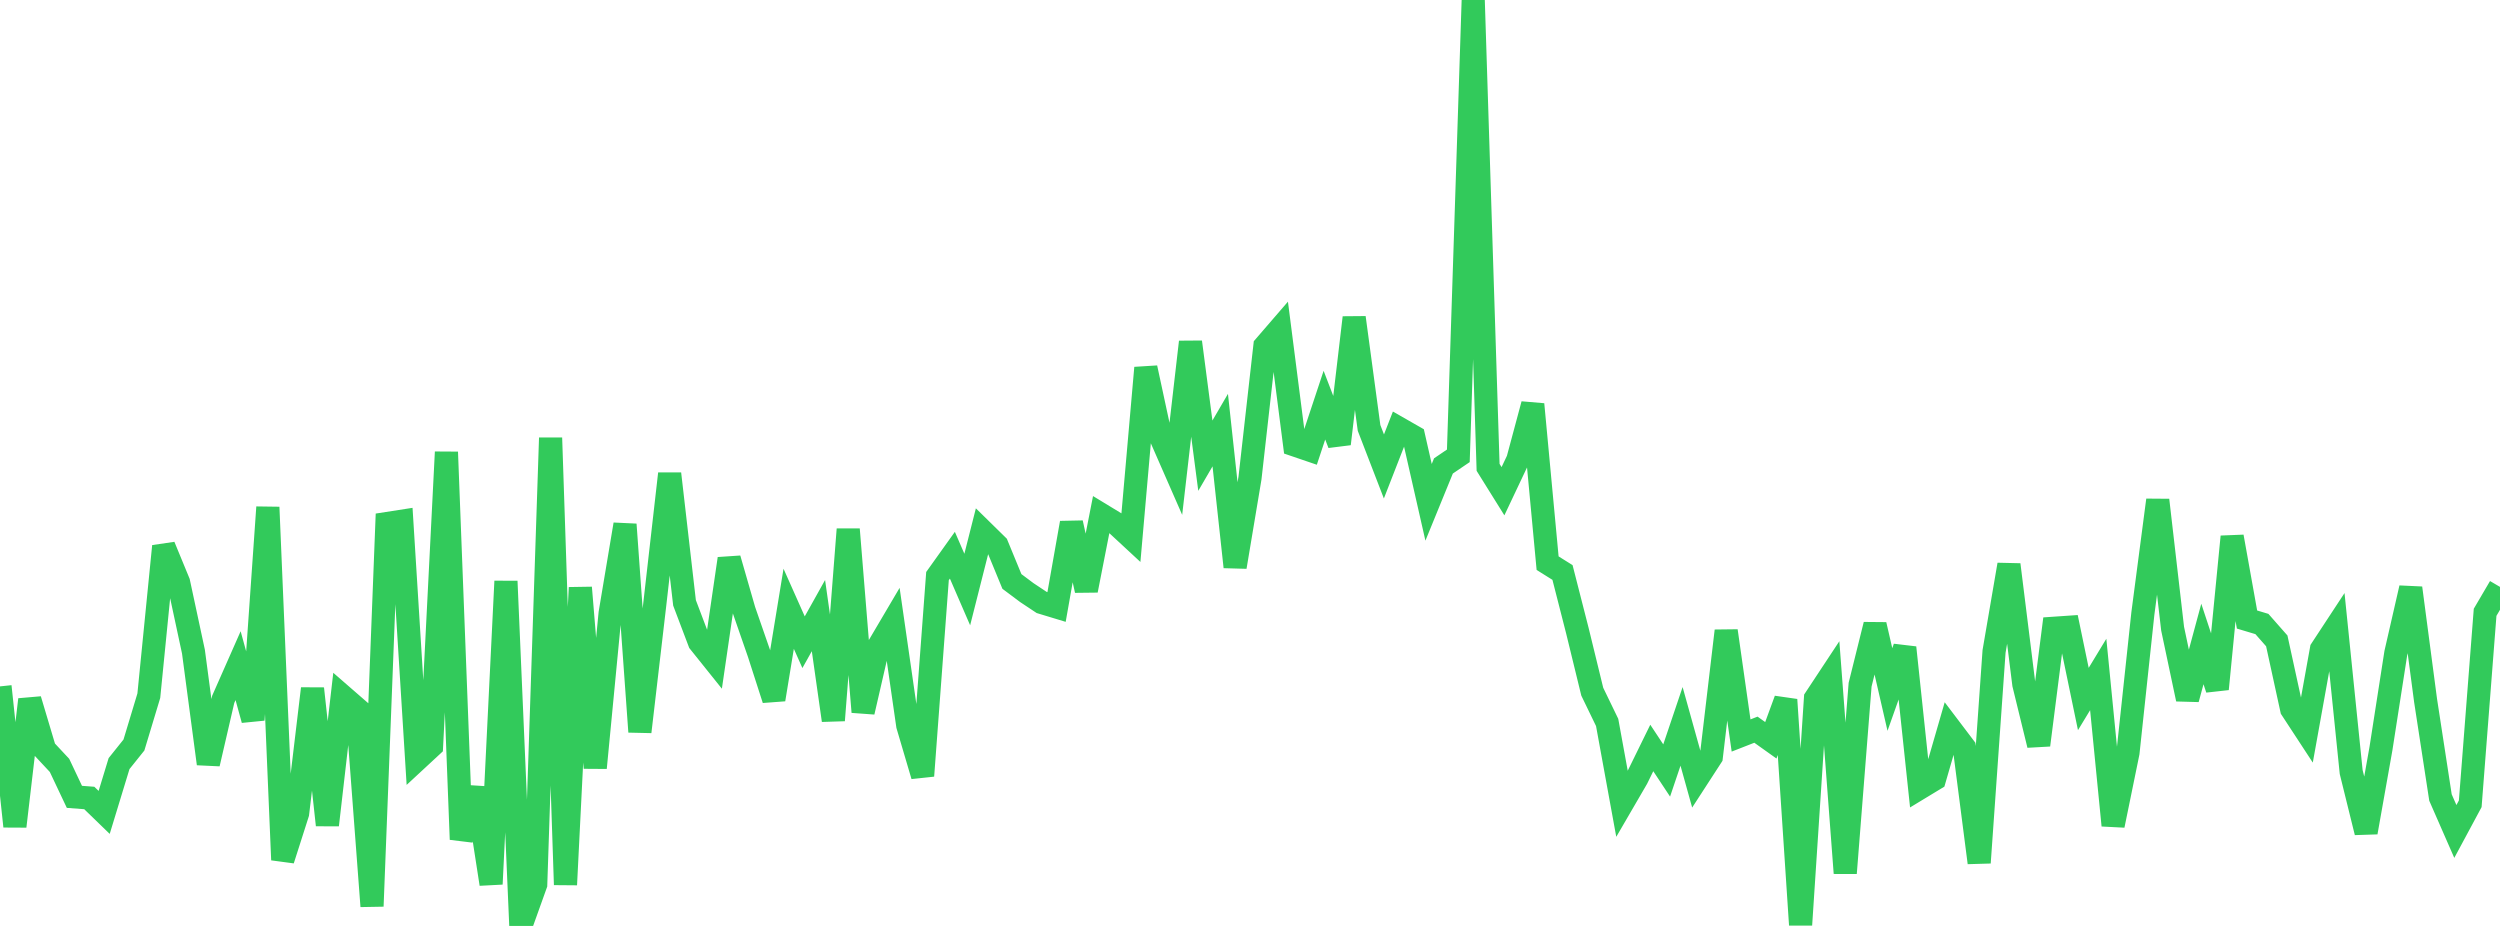 <?xml version="1.0" standalone="no"?>
<!DOCTYPE svg PUBLIC "-//W3C//DTD SVG 1.1//EN" "http://www.w3.org/Graphics/SVG/1.1/DTD/svg11.dtd">

<svg width="135" height="50" viewBox="0 0 135 50" preserveAspectRatio="none" 
  xmlns="http://www.w3.org/2000/svg"
  xmlns:xlink="http://www.w3.org/1999/xlink">


<polyline points="0.0, 37.065 0.804, 44.621 1.607, 37.777 2.411, 40.471 3.214, 41.331 4.018, 43.03 4.821, 43.091 5.625, 43.87 6.429, 41.234 7.232, 40.231 8.036, 37.568 8.839, 29.496 9.643, 31.446 10.446, 35.189 11.25, 41.242 12.054, 37.765 12.857, 35.946 13.661, 38.872 14.464, 27.39 15.268, 46.433 16.071, 43.922 16.875, 37.186 17.679, 44.551 18.482, 37.581 19.286, 38.28 20.089, 48.936 20.893, 28.271 21.696, 28.146 22.5, 41.031 23.304, 40.286 24.107, 24.411 24.911, 45.328 25.714, 42.556 26.518, 47.738 27.321, 31.387 28.125, 50.0 28.929, 47.755 29.732, 23.645 30.536, 47.776 31.339, 31.732 32.143, 41.464 32.946, 33.118 33.75, 28.319 34.554, 39.517 35.357, 32.64 36.161, 25.58 36.964, 32.554 37.768, 34.676 38.571, 35.678 39.375, 30.17 40.179, 32.96 40.982, 35.274 41.786, 37.77 42.589, 32.874 43.393, 34.68 44.196, 33.243 45.0, 38.898 45.804, 28.584 46.607, 38.446 47.411, 34.956 48.214, 33.594 49.018, 39.173 49.821, 41.893 50.625, 31.108 51.429, 29.982 52.232, 31.835 53.036, 28.658 53.839, 29.446 54.643, 31.398 55.446, 31.999 56.25, 32.533 57.054, 32.777 57.857, 28.236 58.661, 31.88 59.464, 27.787 60.268, 28.276 61.071, 29.02 61.875, 19.864 62.679, 23.599 63.482, 25.432 64.286, 18.468 65.089, 24.607 65.893, 23.226 66.696, 30.614 67.5, 25.81 68.304, 18.688 69.107, 17.758 69.911, 24.027 70.714, 24.301 71.518, 21.878 72.321, 23.968 73.125, 17.151 73.929, 23.108 74.732, 25.189 75.536, 23.126 76.339, 23.585 77.143, 27.125 77.946, 25.16 78.75, 24.615 79.554, 0.0 80.357, 25.237 81.161, 26.526 81.964, 24.828 82.768, 21.832 83.571, 30.411 84.375, 30.914 85.179, 34.06 85.982, 37.351 86.786, 39.012 87.589, 43.411 88.393, 42.028 89.196, 40.39 90.0, 41.606 90.804, 39.224 91.607, 42.105 92.411, 40.865 93.214, 34.067 94.018, 39.717 94.821, 39.403 95.625, 39.976 96.429, 37.785 97.232, 49.942 98.036, 37.712 98.839, 36.496 99.643, 47.147 100.446, 36.971 101.25, 33.735 102.054, 37.233 102.857, 34.97 103.661, 42.557 104.464, 42.07 105.268, 39.292 106.071, 40.352 106.875, 46.586 107.679, 35.177 108.482, 30.492 109.286, 36.948 110.089, 40.233 110.893, 33.928 111.696, 33.873 112.5, 37.747 113.304, 36.421 114.107, 44.57 114.911, 40.643 115.714, 33.137 116.518, 27.005 117.321, 33.948 118.125, 37.75 118.929, 34.775 119.732, 37.205 120.536, 28.98 121.339, 33.455 122.143, 33.696 122.946, 34.608 123.75, 38.296 124.554, 39.524 125.357, 35.064 126.161, 33.839 126.964, 41.69 127.768, 44.947 128.571, 40.427 129.375, 35.262 130.179, 31.752 130.982, 37.832 131.786, 43.066 132.589, 44.9 133.393, 43.404 134.196, 33.064 135.0, 31.693" fill="none" stroke="#32ca5b" stroke-width="1.25"/>

</svg>